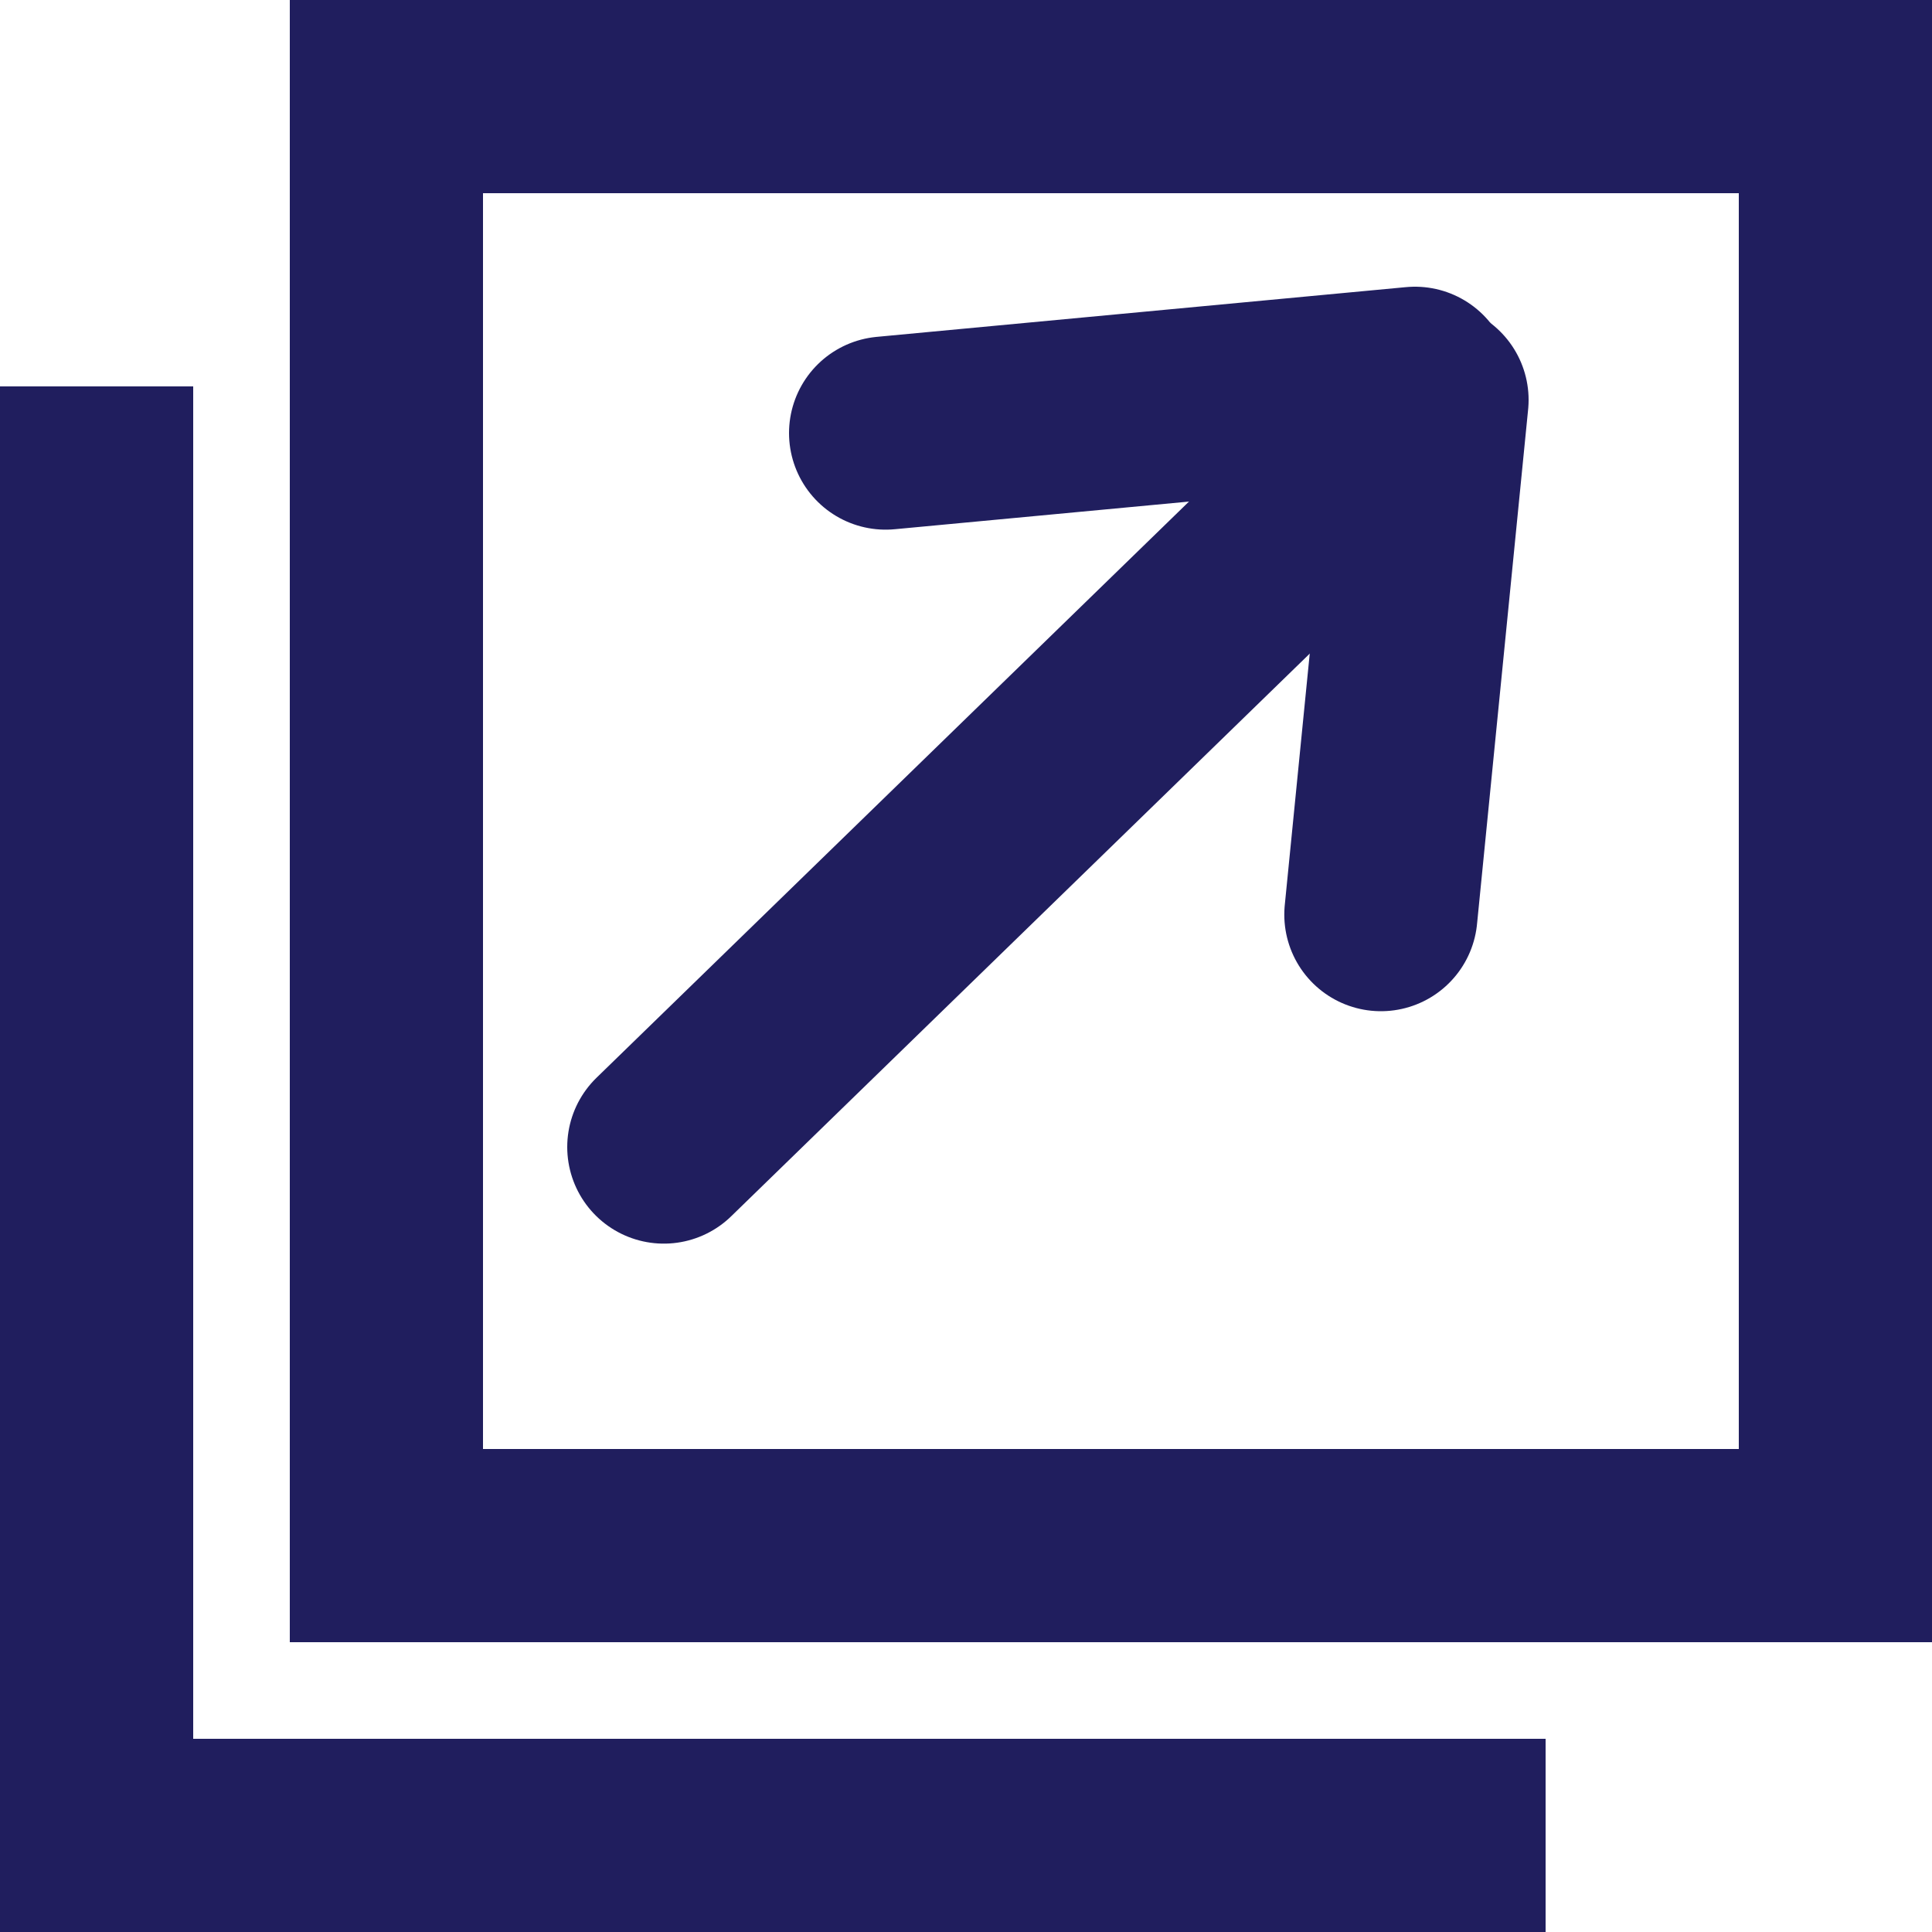 <?xml version="1.0" encoding="utf-8"?>
<!-- Generator: Adobe Illustrator 16.0.3, SVG Export Plug-In . SVG Version: 6.00 Build 0)  -->
<!DOCTYPE svg PUBLIC "-//W3C//DTD SVG 1.1//EN" "http://www.w3.org/Graphics/SVG/1.1/DTD/svg11.dtd">
<svg version="1.1" id="レイヤー_1" xmlns="http://www.w3.org/2000/svg" xmlns:xlink="http://www.w3.org/1999/xlink" x="0px"
	 y="0px" width="20px" height="20px" viewBox="0 0 20 20" enable-background="new 0 0 20 20" xml:space="preserve">
<g>
	<polyline fill="none" stroke="#201E5E" stroke-width="2" stroke-miterlimit="10" points="16,19 1,19 1,4 	"/>
	<rect x="4" y="1" fill="none" stroke="#201E5E" stroke-width="2" stroke-miterlimit="10" width="15" height="15"/>
	<g>

			<line fill="none" stroke="#201E5E" stroke-width="2" stroke-linecap="round" stroke-linejoin="bevel" stroke-miterlimit="10" x1="6.872" y1="11.874" x2="14.295" y2="4.655"/>

			<line fill="none" stroke="#201E5E" stroke-width="2" stroke-linecap="round" stroke-linejoin="bevel" stroke-miterlimit="10" x1="9.168" y1="4.483" x2="14.648" y2="3.968"/>

			<line fill="none" stroke="#201E5E" stroke-width="2" stroke-linecap="round" stroke-linejoin="bevel" stroke-miterlimit="10" x1="14.824" y1="4.14" x2="14.295" y2="9.468"/>
	</g>
</g>
</svg>
